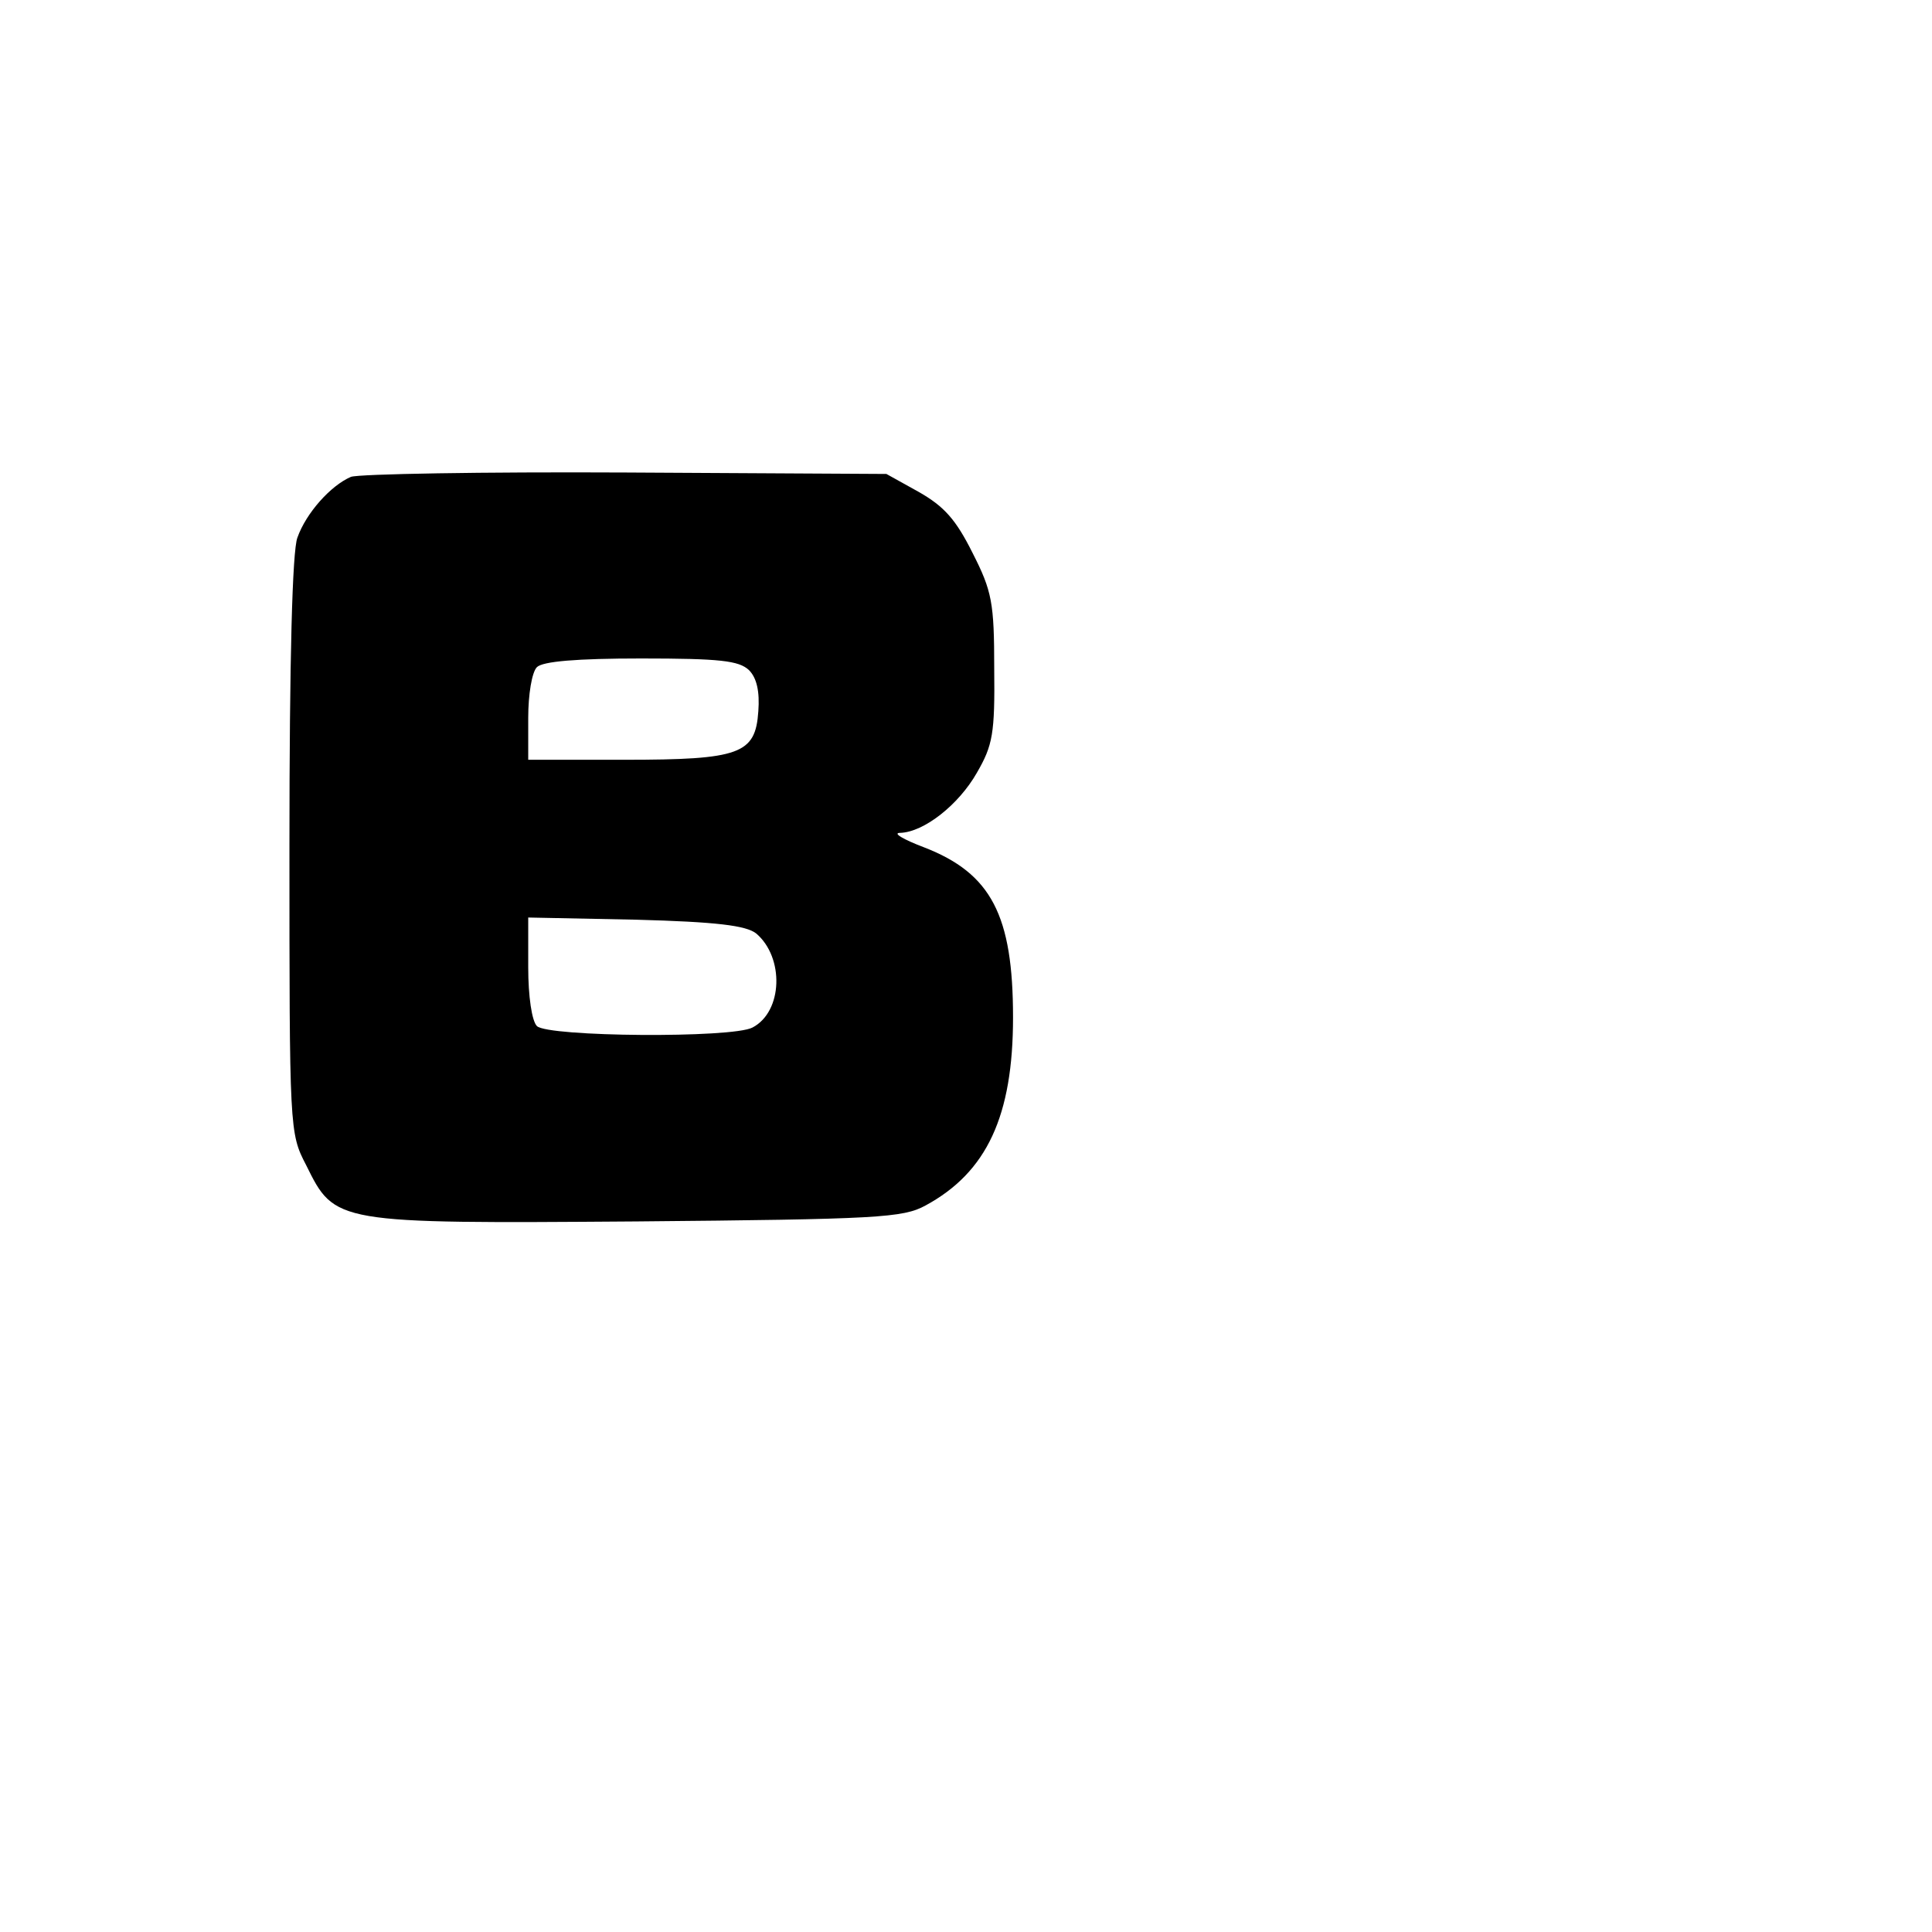 <?xml version="1.0" standalone="no"?>
<!DOCTYPE svg PUBLIC "-//W3C//DTD SVG 20010904//EN"
 "http://www.w3.org/TR/2001/REC-SVG-20010904/DTD/svg10.dtd">
<svg version="1.0" xmlns="http://www.w3.org/2000/svg"
 width="267pt" height="267pt" viewBox="0 0 267 267"
 preserveAspectRatio="xMidYMid meet">
<g transform="translate(0,267) scale(0.1,-0.1)"
fill="#000000" stroke="none">
<path d="M485 2011 c-28 -12 -62 -50 -74 -84 -7 -18 -11 -168 -11 -426 0 -392
0 -397 23 -441 40 -81 39 -81 457 -78 333 3 368 5 399 22 85 46 121 124 121
260 0 141 -30 199 -123 235 -29 11 -44 20 -33 20 33 1 81 39 106 83 22 38 25
54 24 144 0 91 -3 107 -30 160 -23 46 -39 64 -74 84 l-45 25 -360 2 c-198 1
-369 -2 -380 -6z m550 -267 c11 -11 15 -30 13 -57 -4 -59 -25 -67 -185 -67
l-133 0 0 58 c0 32 5 63 12 70 8 8 55 12 144 12 109 0 135 -3 149 -16z m10
-364 c39 -33 37 -108 -5 -130 -28 -15 -283 -13 -298 2 -7 7 -12 41 -12 81 l0
69 149 -3 c111 -3 152 -8 166 -19z"/>
</g>
</svg>
